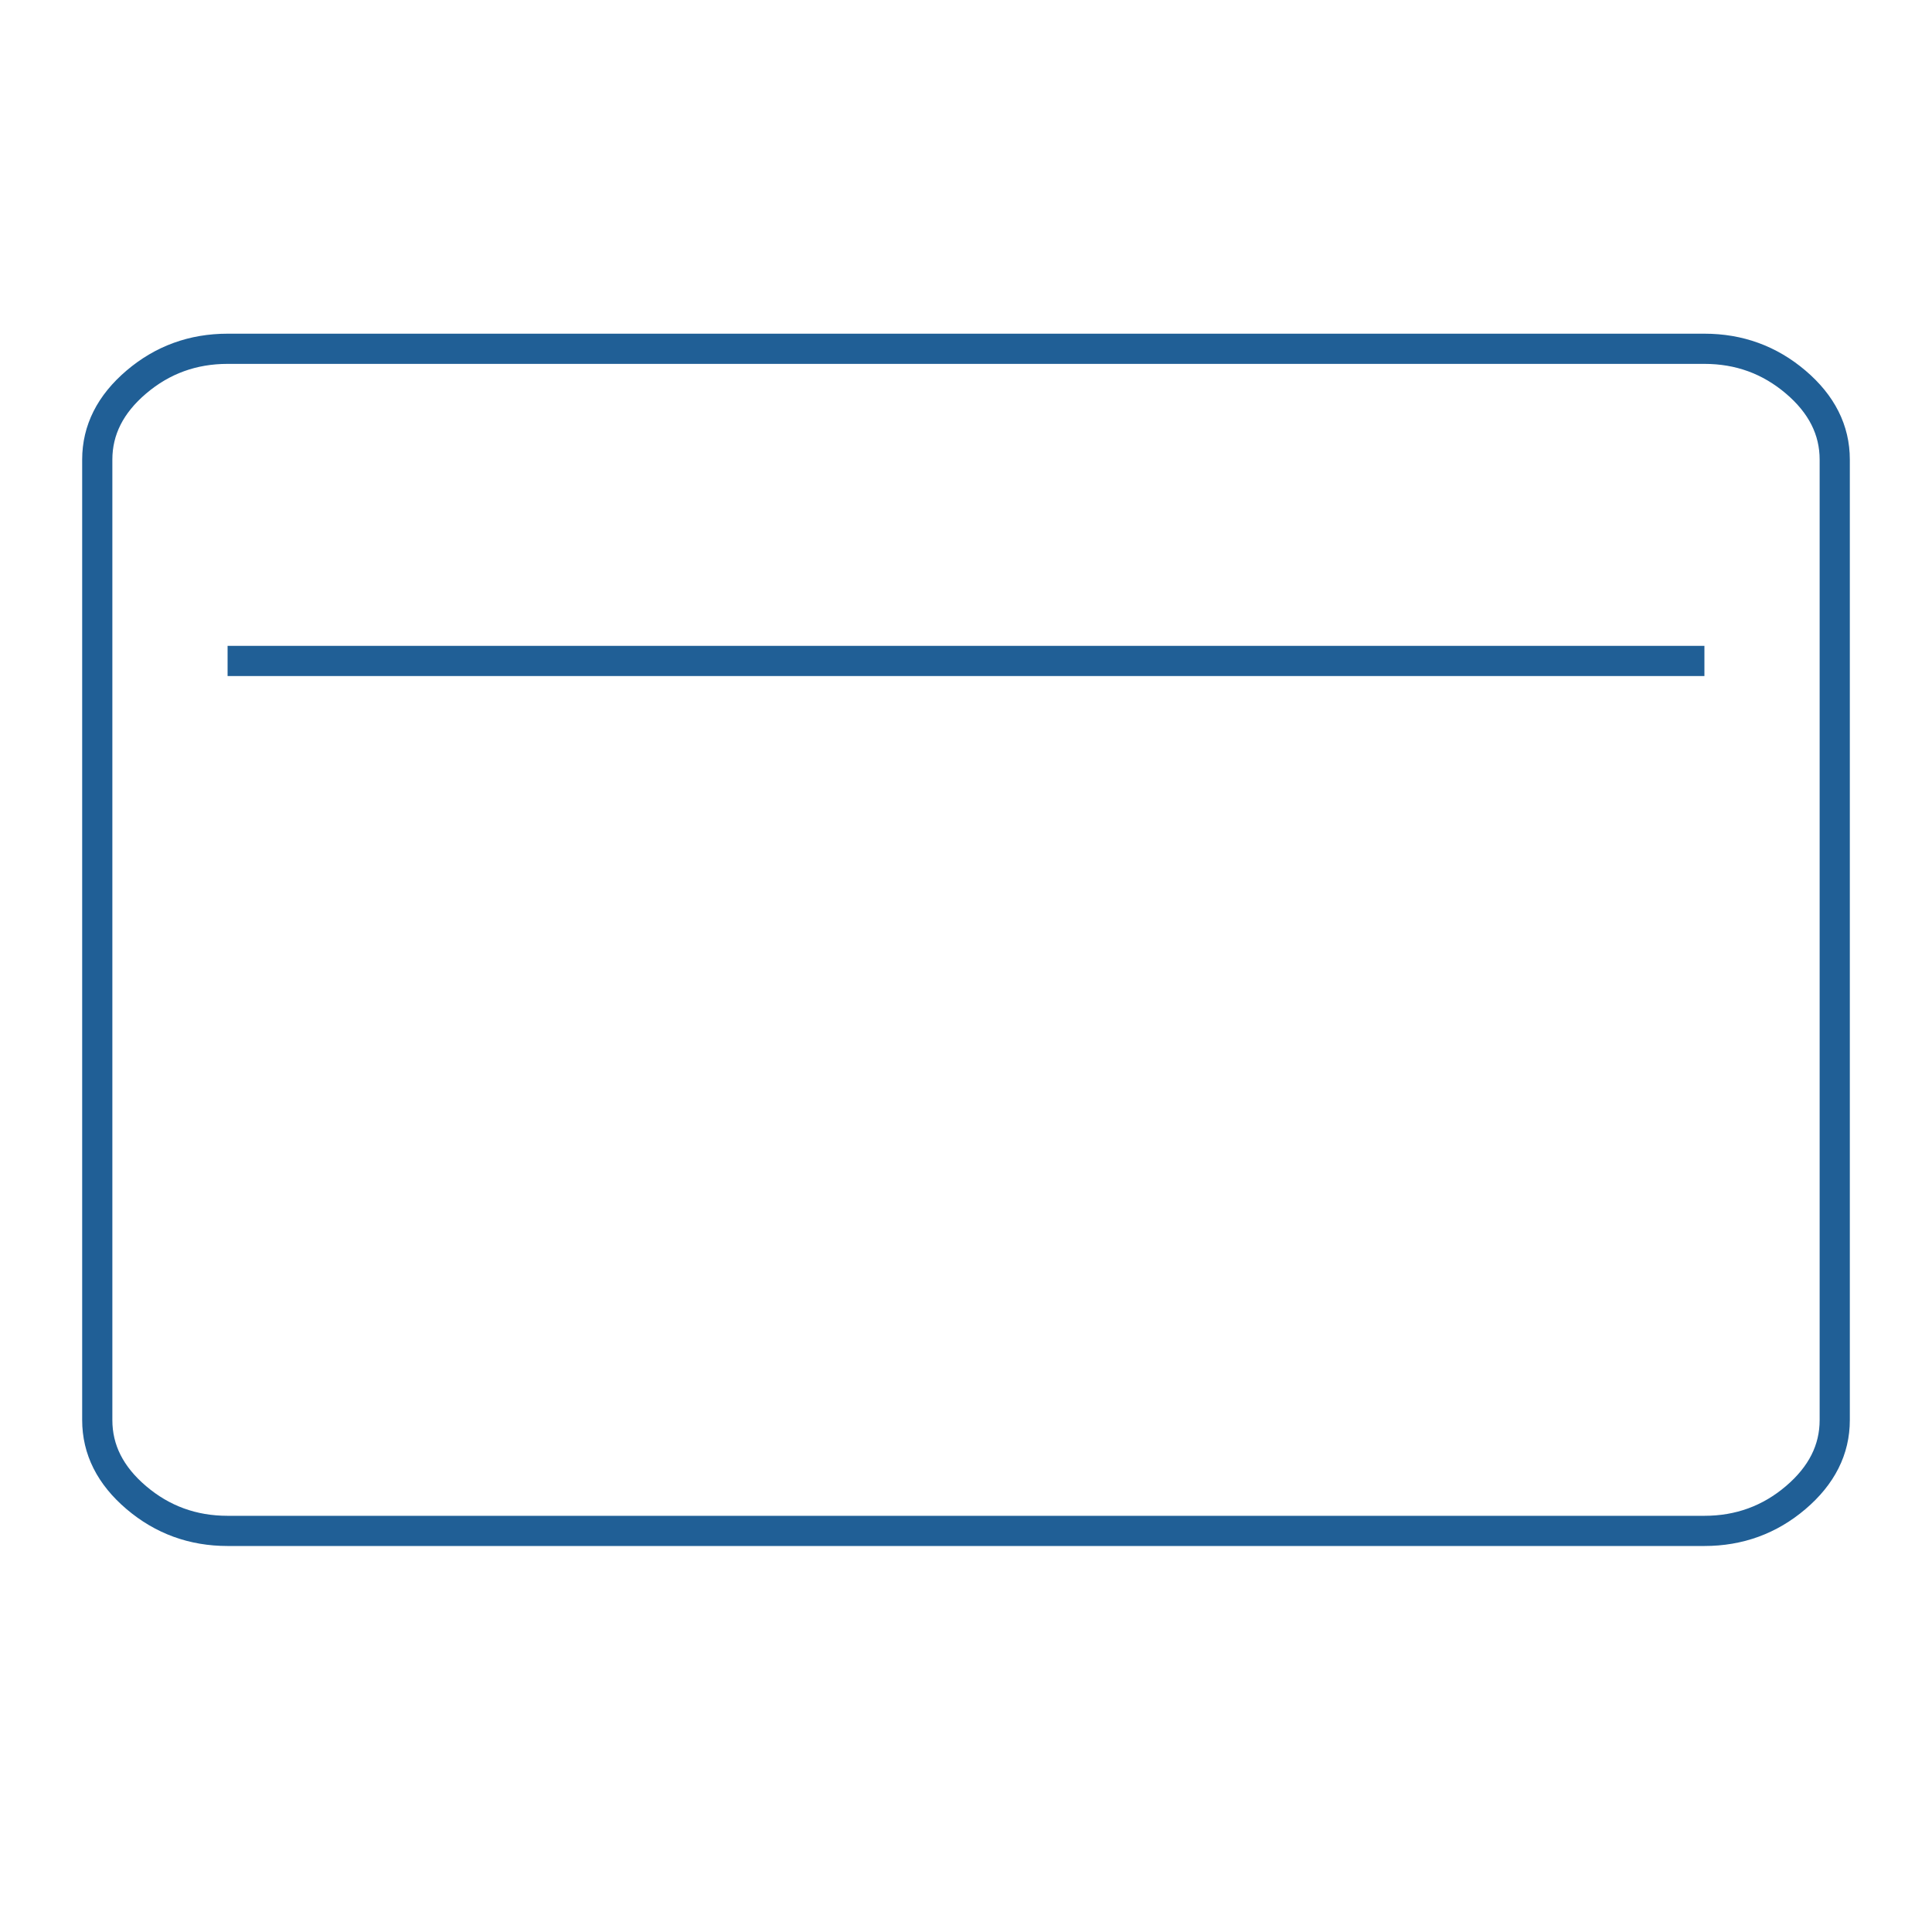 <?xml version="1.0" encoding="UTF-8"?><svg id="top-arrow" xmlns="http://www.w3.org/2000/svg" width="64" height="64" viewBox="0 0 64 64"><path d="m60.778,15.225v31.817c0,.979-.432,1.836-1.295,2.57s-1.871,1.101-3.022,1.101H7.539c-1.151,0-2.158-.367-3.022-1.101s-1.295-1.591-1.295-2.57V15.225c0-.979.432-1.836,1.295-2.57s1.871-1.101,3.022-1.101h48.922c1.151,0,2.158.367,3.022,1.101s1.295,1.591,1.295,2.57ZM7.539,21.895h48.922" fill="none" stroke="#205f96" stroke-miterlimit="10"/></svg>